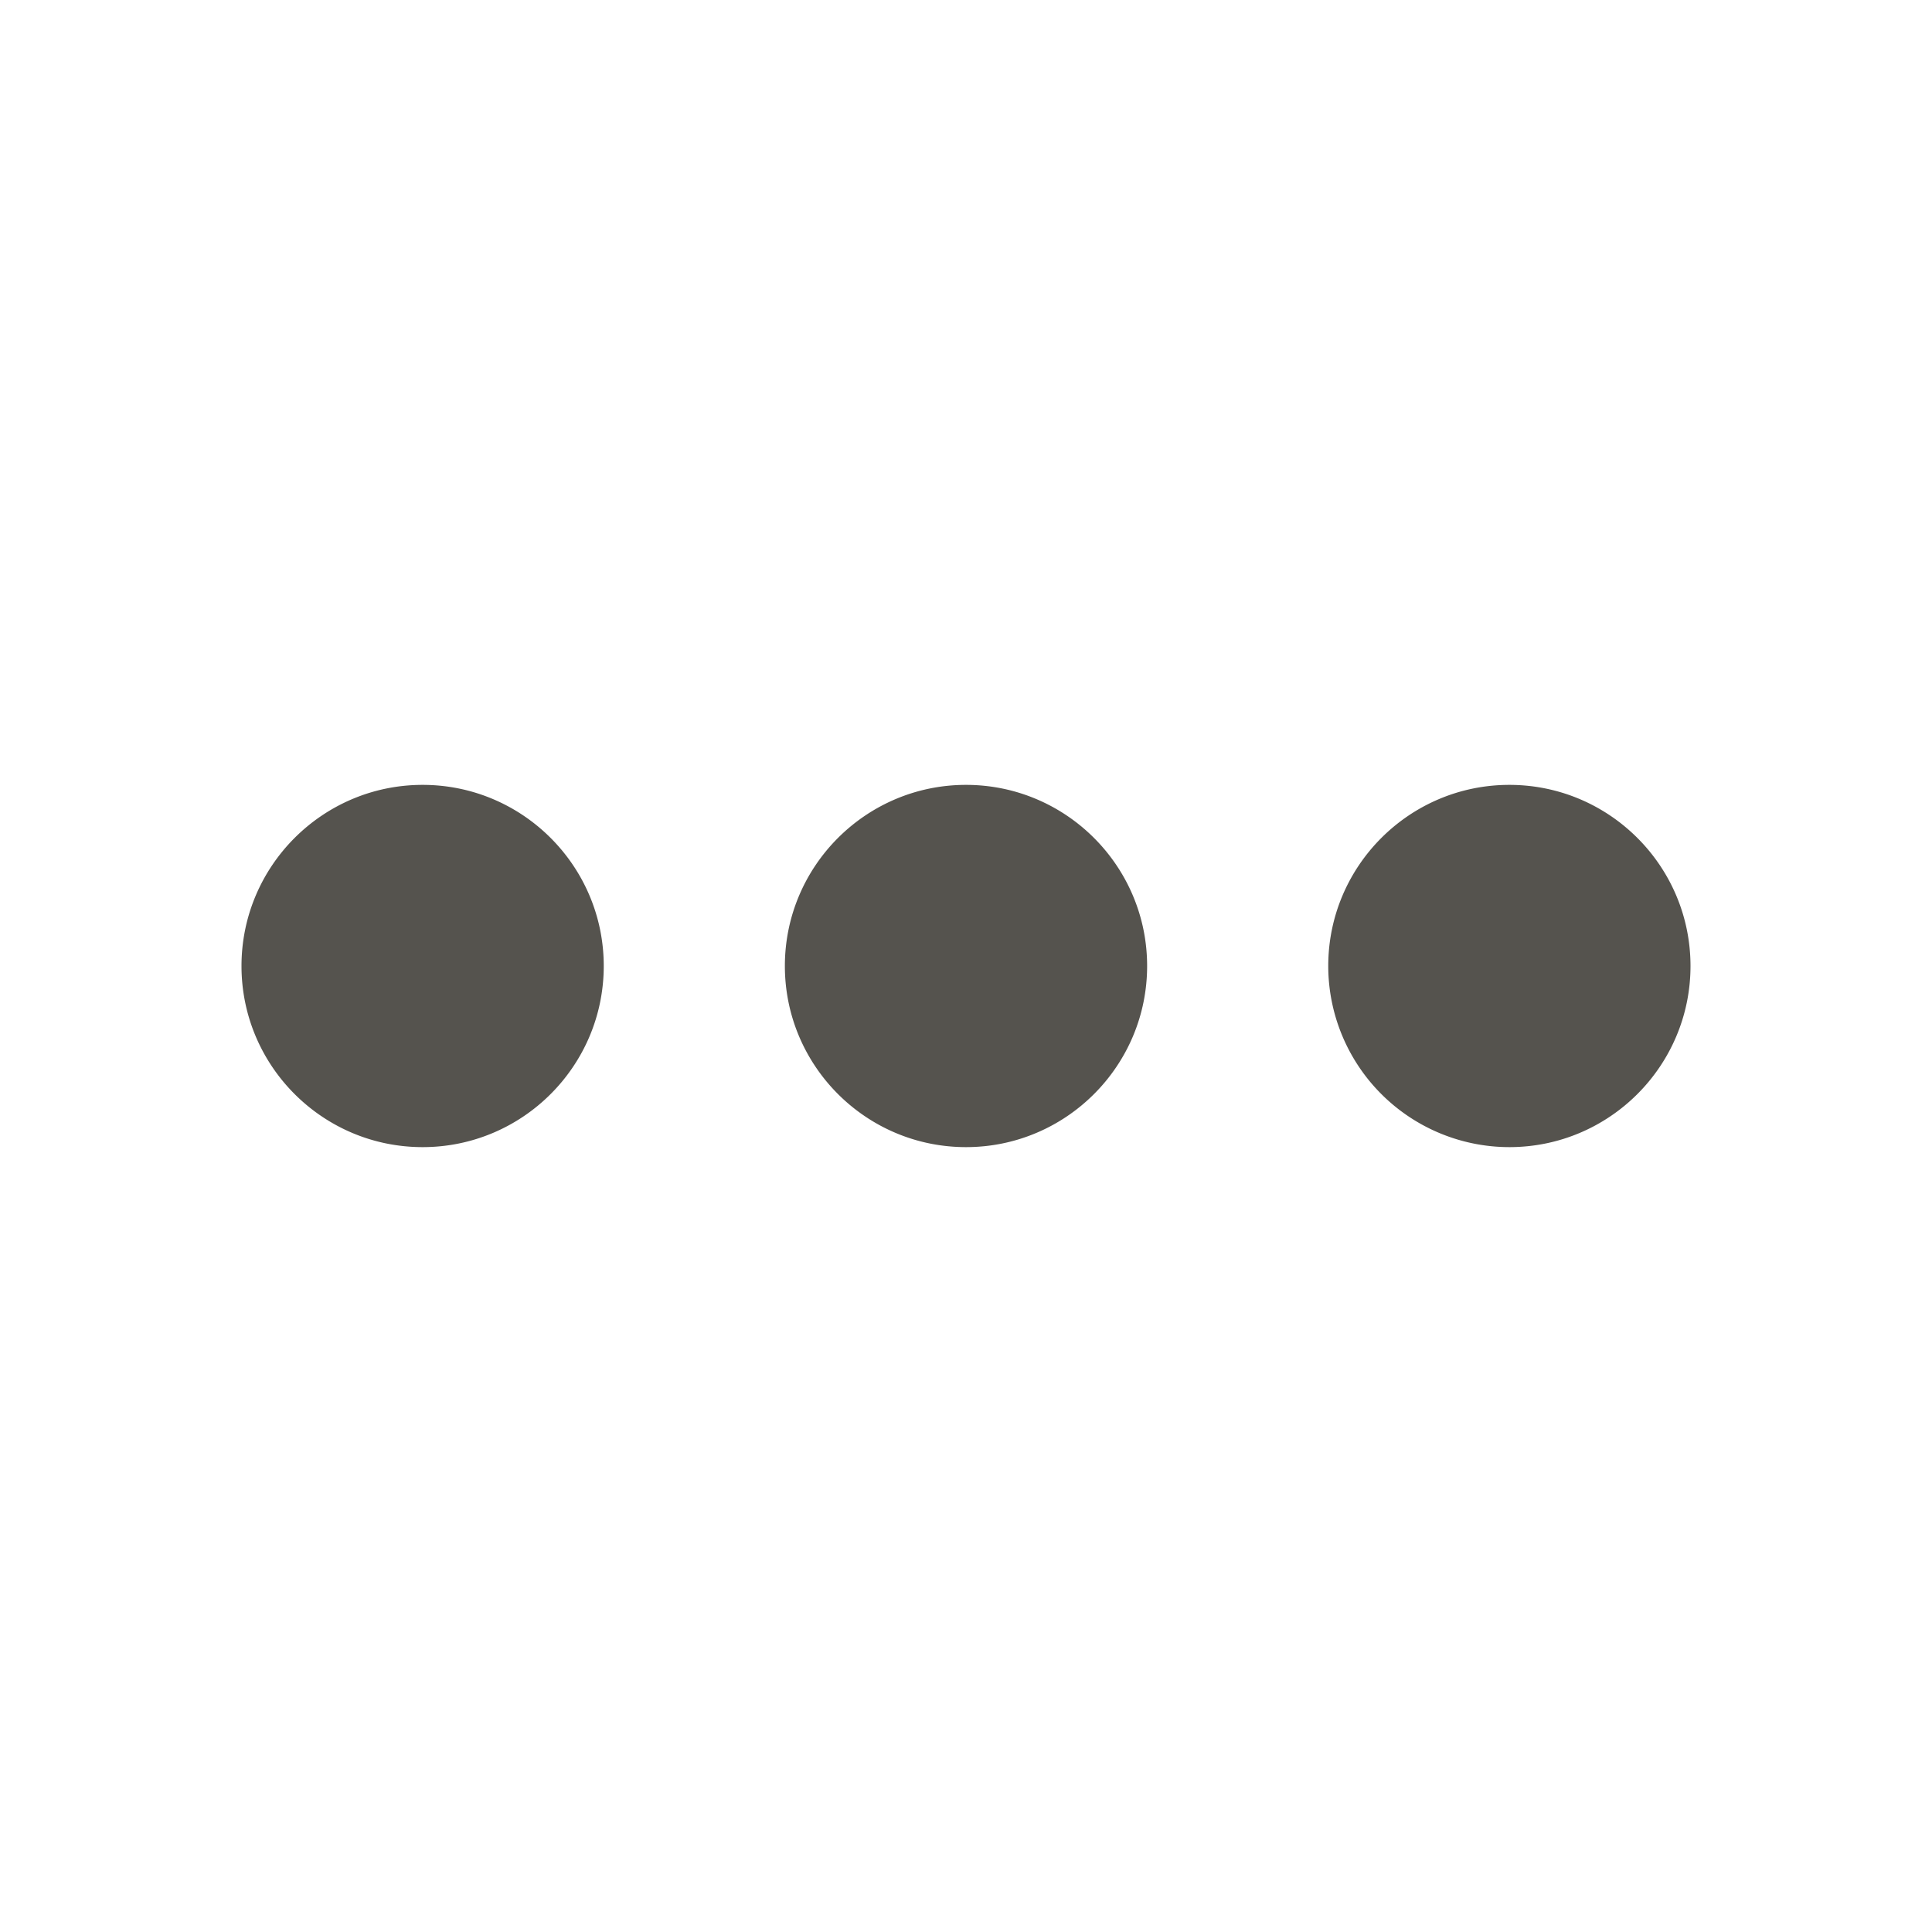 <svg xmlns="http://www.w3.org/2000/svg" viewBox="0 0 20 20" fill="#55534E"><path d="M17.5 10c0 1.034-.84 1.875-1.875 1.875A1.876 1.876 0 0 1 13.75 10c0-1.034.84-1.875 1.875-1.875 1.034 0 1.875.84 1.875 1.875M4.375 8.125C3.341 8.125 2.5 8.965 2.5 10c0 1.034.84 1.875 1.875 1.875 1.034 0 1.875-.84 1.875-1.875 0-1.034-.84-1.875-1.875-1.875m5.625 0c-1.034 0-1.875.84-1.875 1.875 0 1.034.84 1.875 1.875 1.875 1.034 0 1.875-.84 1.875-1.875 0-1.034-.84-1.875-1.875-1.875" fill="#55534E"></path></svg>